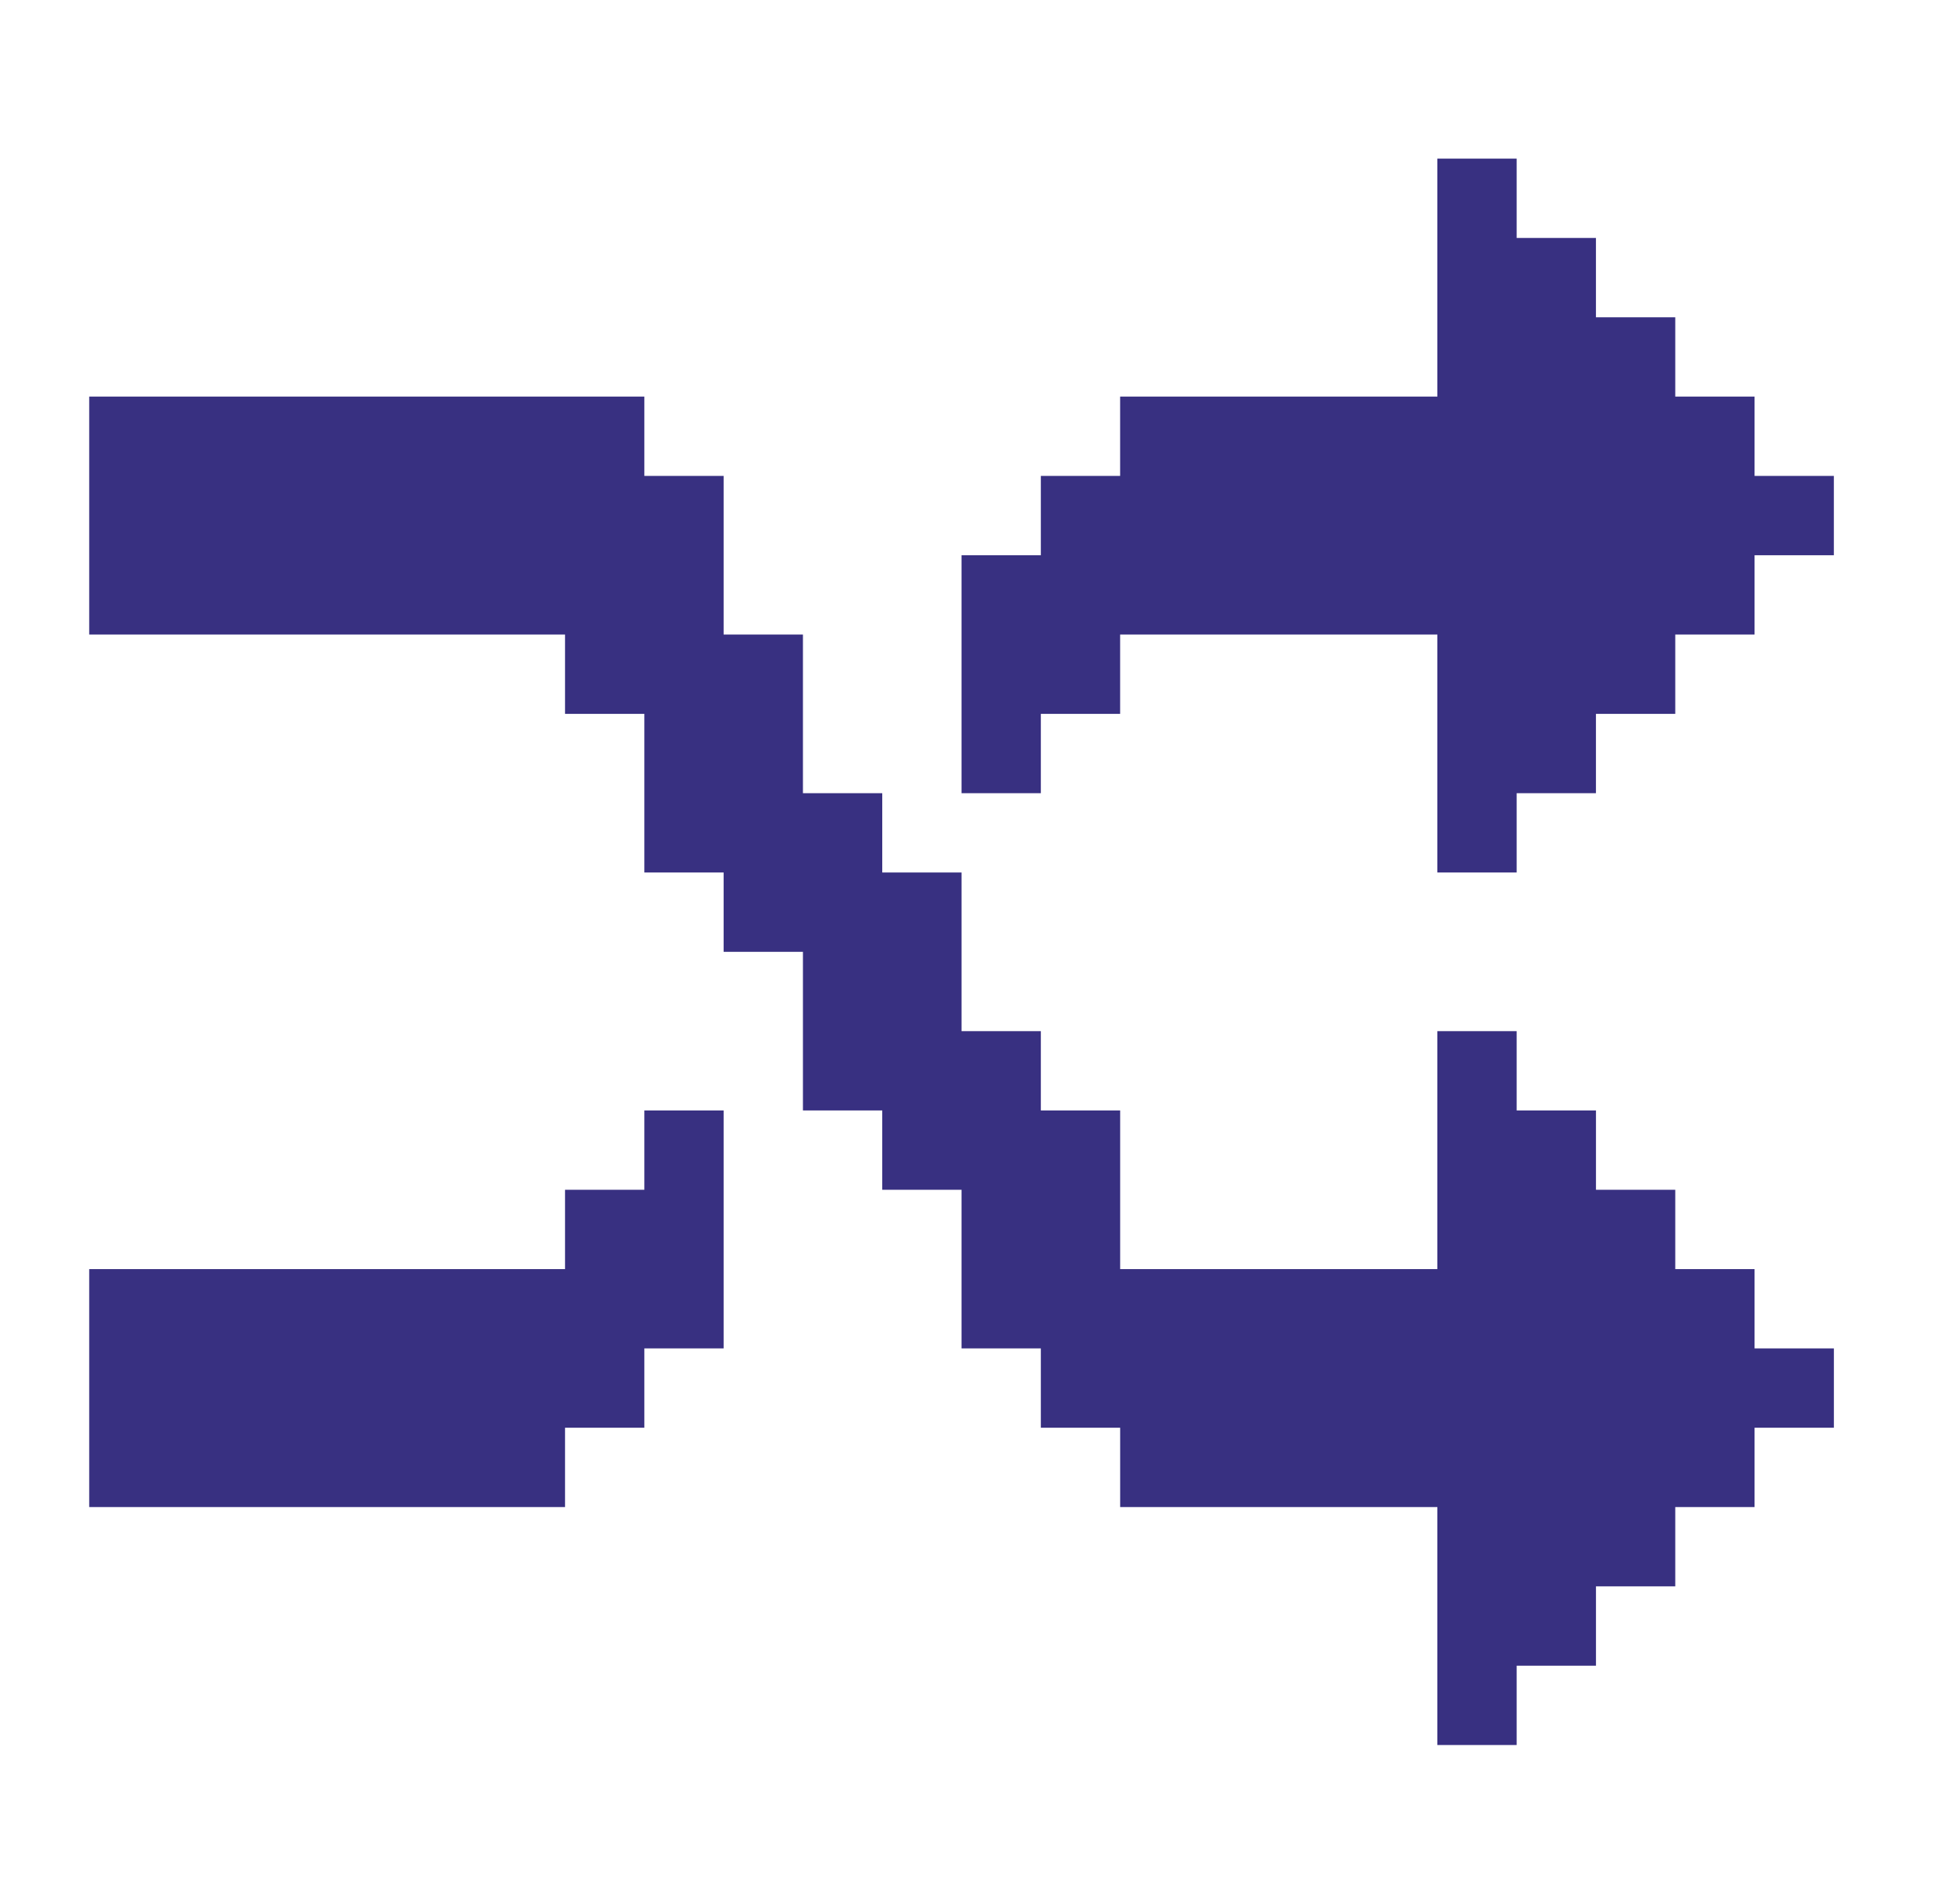 <svg width="65" height="64" viewBox="0 0 65 64" fill="none" xmlns="http://www.w3.org/2000/svg">
<path d="M21.667 37.333H24.333V45.333H21.667V48H19V50.667H3V42.667H19V40H21.667V37.333Z" fill="#383081"/>
<path d="M59 45.333H61.667V48H59V50.667H56.333V53.333H53.667V56H51V58.667H48.333V50.667H37.667V48H35V45.333H32.333V40H29.667V37.333H27V32H24.333V29.333H21.667V24H19V21.333H3V13.333H21.667V16H24.333V21.333H27V26.667H29.667V29.333H32.333V34.667H35V37.333H37.667V42.667H48.333V34.667H51V37.333H53.667V40H56.333V42.667H59V45.333Z" fill="#383081"/>
<path d="M61.666 16V18.667H59V21.333H56.333V24H53.666V26.667H51V29.333H48.333V21.333H37.666V24H35V26.667H32.333V18.667H35V16H37.666V13.333H48.333V5.333H51V8H53.666V10.667H56.333V13.333H59V16H61.666Z" fill="#383081"/>
</svg>
